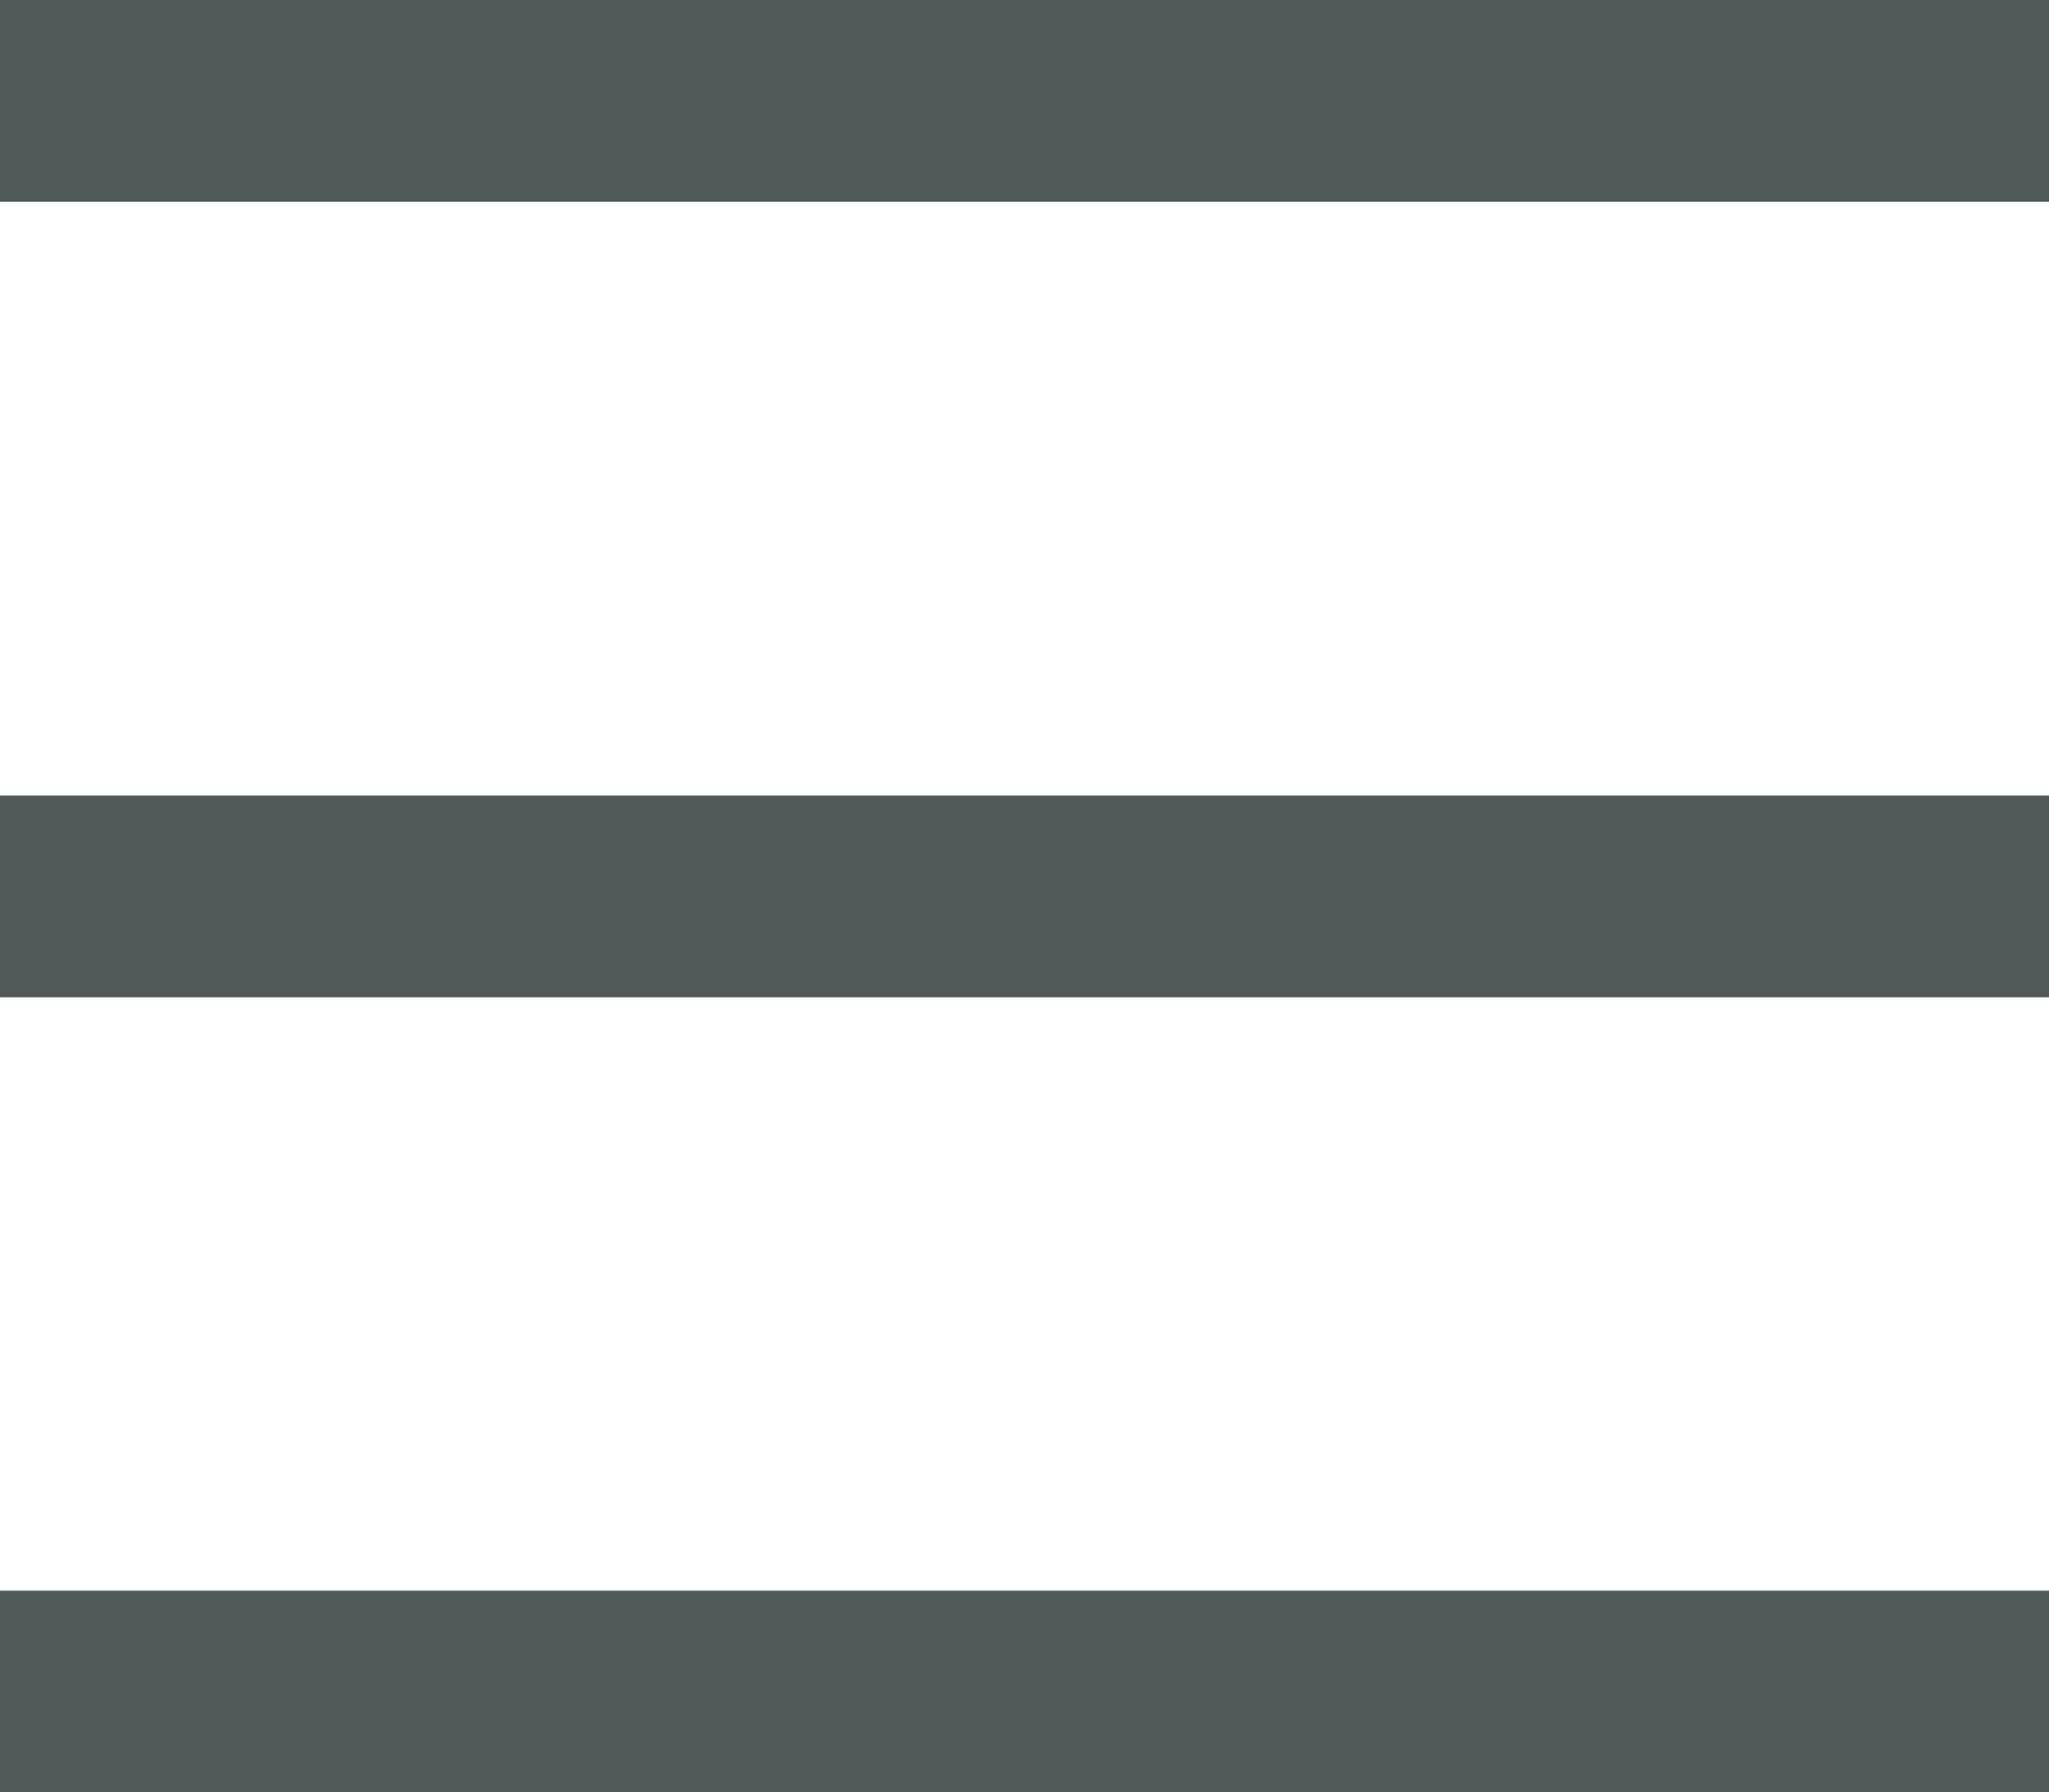 <?xml version="1.0" encoding="UTF-8"?><svg id="b" xmlns="http://www.w3.org/2000/svg" width="50.39" height="44.07" viewBox="0 0 50.39 44.07"><g id="c"><rect y="39.11" width="50.39" height="4.96" fill="#4f5a5b"/><rect y="19.56" width="50.39" height="4.96" fill="#4f5a5b"/><rect width="50.39" height="4.96" fill="#4f5a5b"/></g></svg>